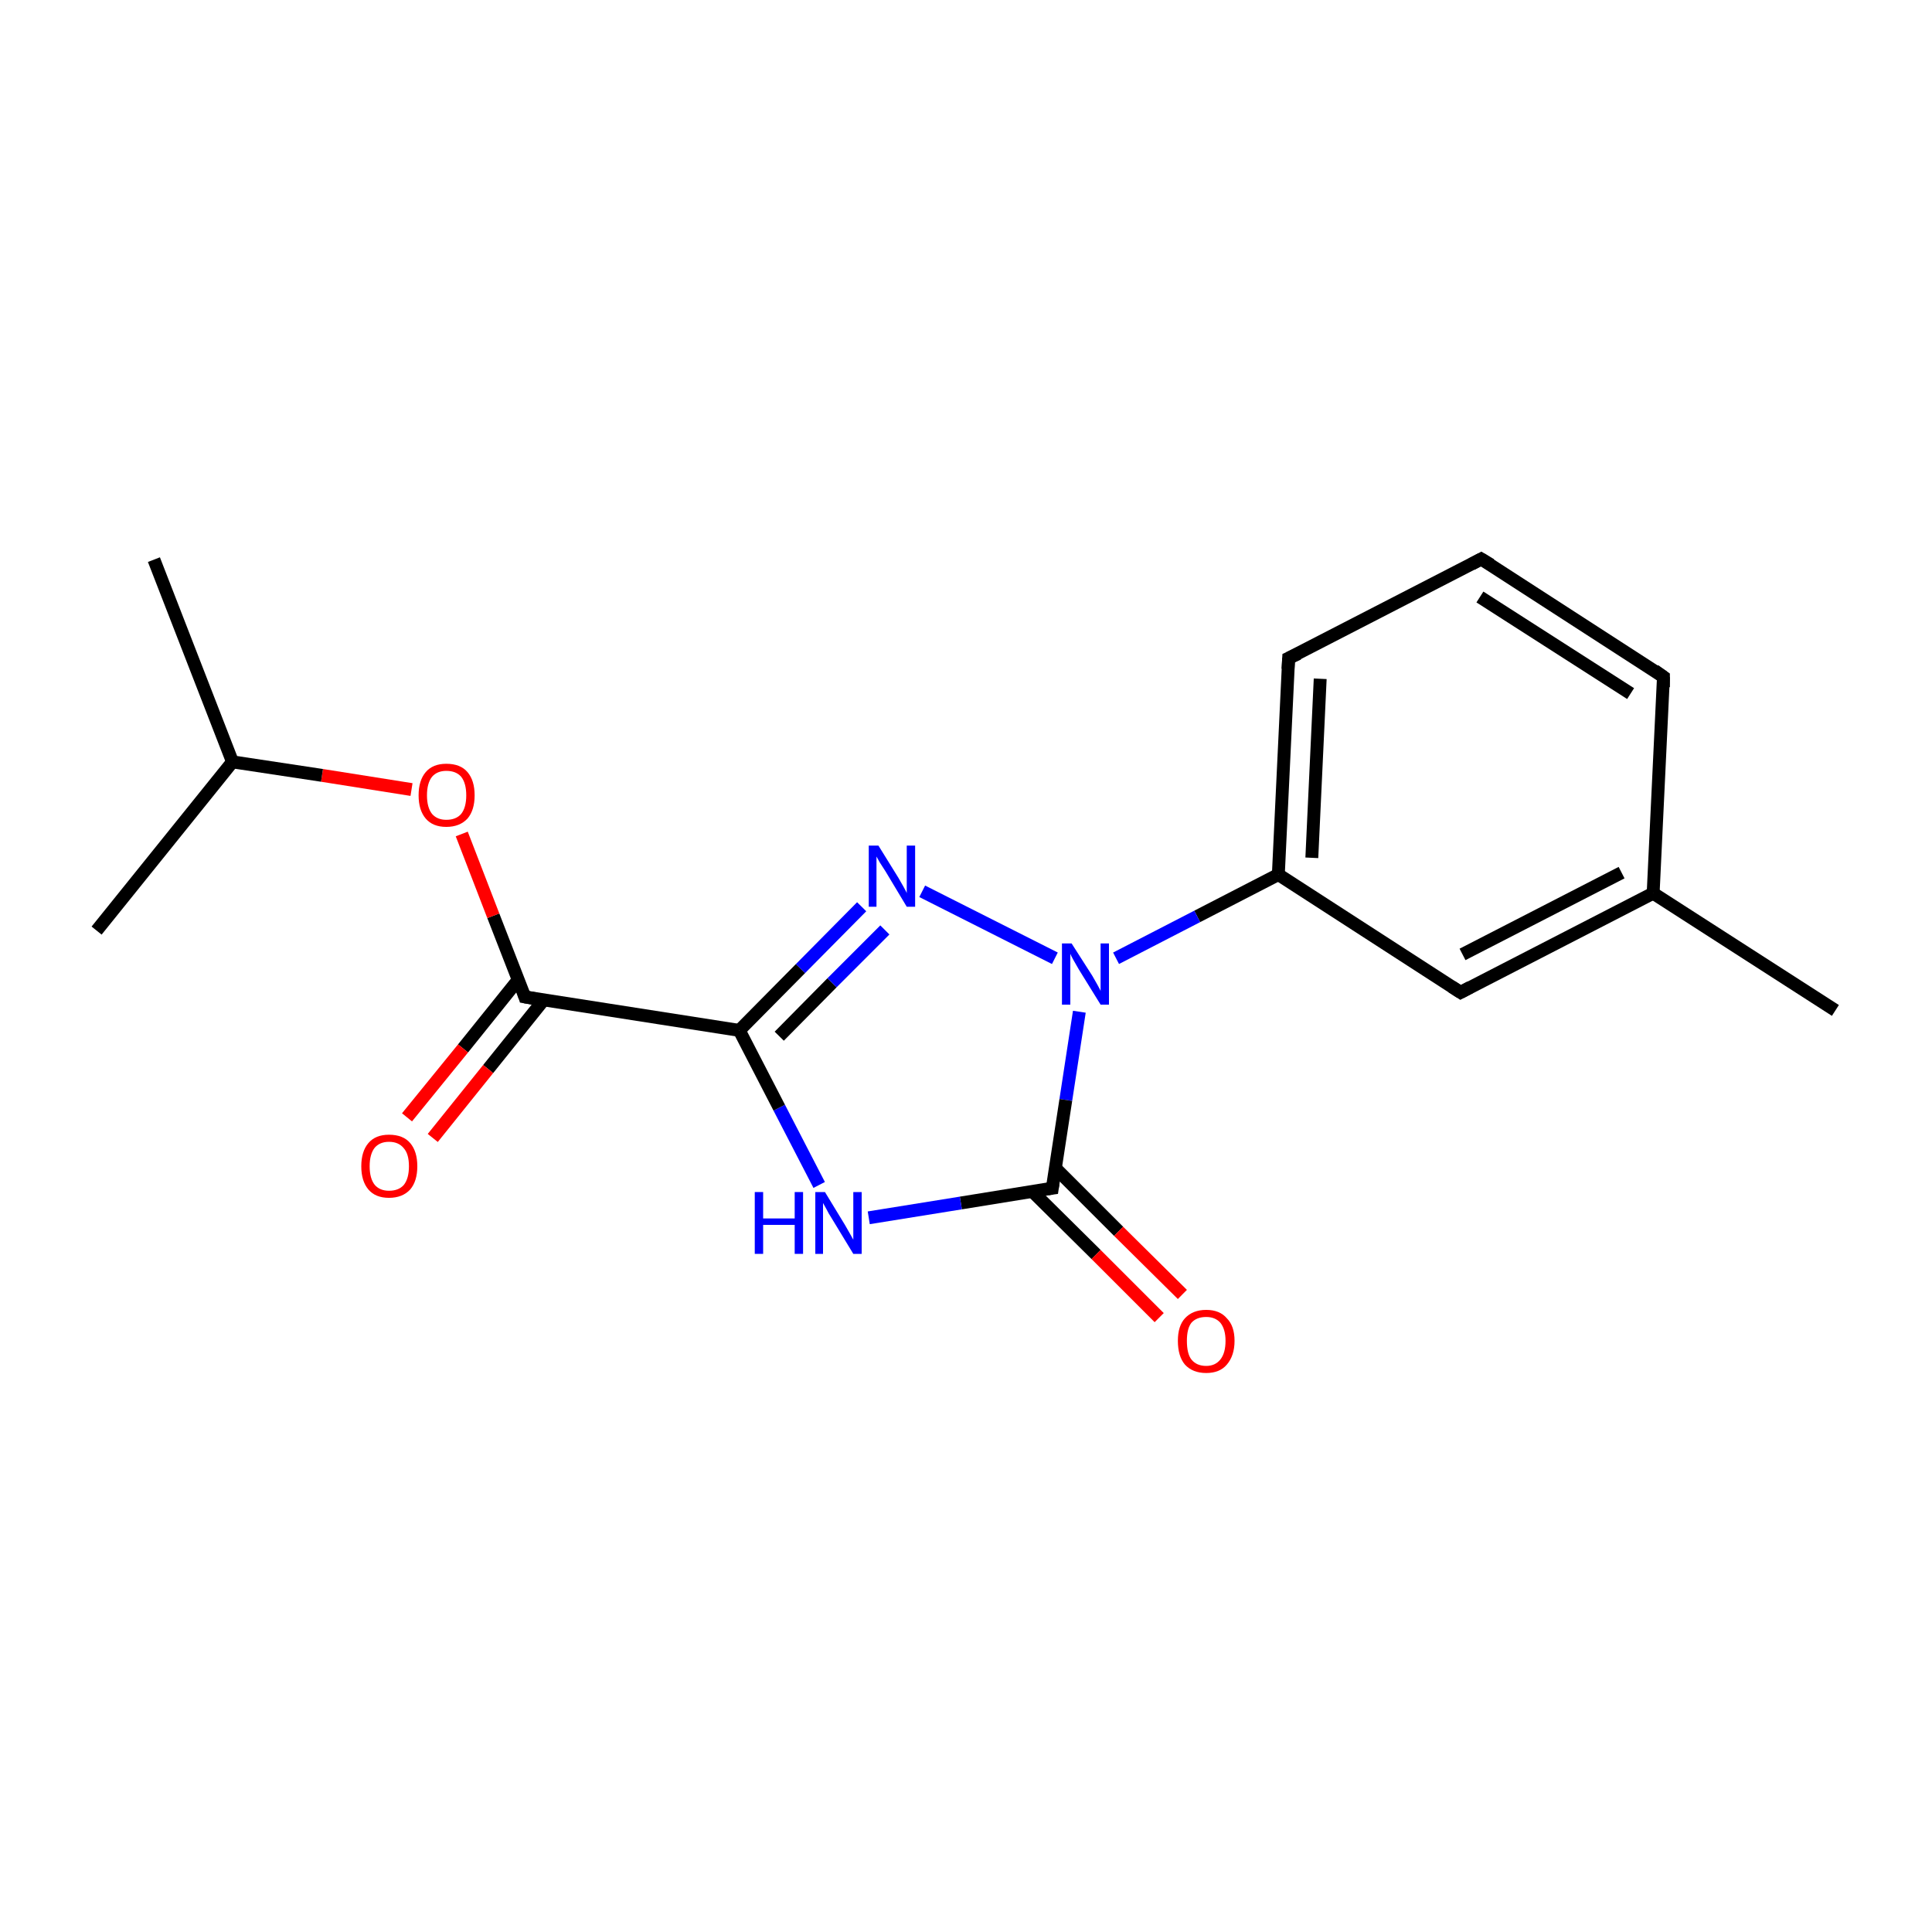 <?xml version='1.0' encoding='iso-8859-1'?>
<svg version='1.1' baseProfile='full'
              xmlns='http://www.w3.org/2000/svg'
                      xmlns:rdkit='http://www.rdkit.org/xml'
                      xmlns:xlink='http://www.w3.org/1999/xlink'
                  xml:space='preserve'
width='300px' height='300px' viewBox='0 0 300 300'>
<!-- END OF HEADER -->
<rect style='opacity:1.0;fill:none;stroke:none' width='300.0' height='300.0' x='0.0' y='0.0'> </rect>
<path class='bond-0 atom-0 atom-1' d='M 285.0,156.9 L 256.7,138.7' style='fill:none;fill-rule:evenodd;stroke:#000000;stroke-width:2.0px;stroke-linecap:butt;stroke-linejoin:miter;stroke-opacity:1' />
<path class='bond-1 atom-1 atom-2' d='M 256.7,138.7 L 226.8,154.1' style='fill:none;fill-rule:evenodd;stroke:#000000;stroke-width:2.0px;stroke-linecap:butt;stroke-linejoin:miter;stroke-opacity:1' />
<path class='bond-1 atom-1 atom-2' d='M 251.8,135.5 L 227.1,148.2' style='fill:none;fill-rule:evenodd;stroke:#000000;stroke-width:2.0px;stroke-linecap:butt;stroke-linejoin:miter;stroke-opacity:1' />
<path class='bond-2 atom-2 atom-3' d='M 226.8,154.1 L 198.5,135.8' style='fill:none;fill-rule:evenodd;stroke:#000000;stroke-width:2.0px;stroke-linecap:butt;stroke-linejoin:miter;stroke-opacity:1' />
<path class='bond-3 atom-3 atom-4' d='M 198.5,135.8 L 200.1,102.2' style='fill:none;fill-rule:evenodd;stroke:#000000;stroke-width:2.0px;stroke-linecap:butt;stroke-linejoin:miter;stroke-opacity:1' />
<path class='bond-3 atom-3 atom-4' d='M 203.7,133.2 L 205.0,105.4' style='fill:none;fill-rule:evenodd;stroke:#000000;stroke-width:2.0px;stroke-linecap:butt;stroke-linejoin:miter;stroke-opacity:1' />
<path class='bond-4 atom-4 atom-5' d='M 200.1,102.2 L 230.0,86.8' style='fill:none;fill-rule:evenodd;stroke:#000000;stroke-width:2.0px;stroke-linecap:butt;stroke-linejoin:miter;stroke-opacity:1' />
<path class='bond-5 atom-5 atom-6' d='M 230.0,86.8 L 258.3,105.1' style='fill:none;fill-rule:evenodd;stroke:#000000;stroke-width:2.0px;stroke-linecap:butt;stroke-linejoin:miter;stroke-opacity:1' />
<path class='bond-5 atom-5 atom-6' d='M 229.8,92.7 L 253.2,107.7' style='fill:none;fill-rule:evenodd;stroke:#000000;stroke-width:2.0px;stroke-linecap:butt;stroke-linejoin:miter;stroke-opacity:1' />
<path class='bond-6 atom-3 atom-7' d='M 198.5,135.8 L 185.9,142.3' style='fill:none;fill-rule:evenodd;stroke:#000000;stroke-width:2.0px;stroke-linecap:butt;stroke-linejoin:miter;stroke-opacity:1' />
<path class='bond-6 atom-3 atom-7' d='M 185.9,142.3 L 173.3,148.8' style='fill:none;fill-rule:evenodd;stroke:#0000FF;stroke-width:2.0px;stroke-linecap:butt;stroke-linejoin:miter;stroke-opacity:1' />
<path class='bond-7 atom-7 atom-8' d='M 167.6,157.1 L 165.5,170.8' style='fill:none;fill-rule:evenodd;stroke:#0000FF;stroke-width:2.0px;stroke-linecap:butt;stroke-linejoin:miter;stroke-opacity:1' />
<path class='bond-7 atom-7 atom-8' d='M 165.5,170.8 L 163.4,184.5' style='fill:none;fill-rule:evenodd;stroke:#000000;stroke-width:2.0px;stroke-linecap:butt;stroke-linejoin:miter;stroke-opacity:1' />
<path class='bond-8 atom-8 atom-9' d='M 160.3,185.0 L 170.2,194.8' style='fill:none;fill-rule:evenodd;stroke:#000000;stroke-width:2.0px;stroke-linecap:butt;stroke-linejoin:miter;stroke-opacity:1' />
<path class='bond-8 atom-8 atom-9' d='M 170.2,194.8 L 180.0,204.6' style='fill:none;fill-rule:evenodd;stroke:#FF0000;stroke-width:2.0px;stroke-linecap:butt;stroke-linejoin:miter;stroke-opacity:1' />
<path class='bond-8 atom-8 atom-9' d='M 163.9,181.4 L 173.7,191.2' style='fill:none;fill-rule:evenodd;stroke:#000000;stroke-width:2.0px;stroke-linecap:butt;stroke-linejoin:miter;stroke-opacity:1' />
<path class='bond-8 atom-8 atom-9' d='M 173.7,191.2 L 183.6,201.0' style='fill:none;fill-rule:evenodd;stroke:#FF0000;stroke-width:2.0px;stroke-linecap:butt;stroke-linejoin:miter;stroke-opacity:1' />
<path class='bond-9 atom-8 atom-10' d='M 163.4,184.5 L 149.2,186.8' style='fill:none;fill-rule:evenodd;stroke:#000000;stroke-width:2.0px;stroke-linecap:butt;stroke-linejoin:miter;stroke-opacity:1' />
<path class='bond-9 atom-8 atom-10' d='M 149.2,186.8 L 134.9,189.1' style='fill:none;fill-rule:evenodd;stroke:#0000FF;stroke-width:2.0px;stroke-linecap:butt;stroke-linejoin:miter;stroke-opacity:1' />
<path class='bond-10 atom-10 atom-11' d='M 127.2,184.0 L 121.0,172.0' style='fill:none;fill-rule:evenodd;stroke:#0000FF;stroke-width:2.0px;stroke-linecap:butt;stroke-linejoin:miter;stroke-opacity:1' />
<path class='bond-10 atom-10 atom-11' d='M 121.0,172.0 L 114.8,160.0' style='fill:none;fill-rule:evenodd;stroke:#000000;stroke-width:2.0px;stroke-linecap:butt;stroke-linejoin:miter;stroke-opacity:1' />
<path class='bond-11 atom-11 atom-12' d='M 114.8,160.0 L 124.3,150.4' style='fill:none;fill-rule:evenodd;stroke:#000000;stroke-width:2.0px;stroke-linecap:butt;stroke-linejoin:miter;stroke-opacity:1' />
<path class='bond-11 atom-11 atom-12' d='M 124.3,150.4 L 133.8,140.8' style='fill:none;fill-rule:evenodd;stroke:#0000FF;stroke-width:2.0px;stroke-linecap:butt;stroke-linejoin:miter;stroke-opacity:1' />
<path class='bond-11 atom-11 atom-12' d='M 121.0,160.9 L 129.2,152.6' style='fill:none;fill-rule:evenodd;stroke:#000000;stroke-width:2.0px;stroke-linecap:butt;stroke-linejoin:miter;stroke-opacity:1' />
<path class='bond-11 atom-11 atom-12' d='M 129.2,152.6 L 137.4,144.4' style='fill:none;fill-rule:evenodd;stroke:#0000FF;stroke-width:2.0px;stroke-linecap:butt;stroke-linejoin:miter;stroke-opacity:1' />
<path class='bond-12 atom-11 atom-13' d='M 114.8,160.0 L 81.5,154.8' style='fill:none;fill-rule:evenodd;stroke:#000000;stroke-width:2.0px;stroke-linecap:butt;stroke-linejoin:miter;stroke-opacity:1' />
<path class='bond-13 atom-13 atom-14' d='M 80.5,152.1 L 71.9,162.8' style='fill:none;fill-rule:evenodd;stroke:#000000;stroke-width:2.0px;stroke-linecap:butt;stroke-linejoin:miter;stroke-opacity:1' />
<path class='bond-13 atom-13 atom-14' d='M 71.9,162.8 L 63.2,173.5' style='fill:none;fill-rule:evenodd;stroke:#FF0000;stroke-width:2.0px;stroke-linecap:butt;stroke-linejoin:miter;stroke-opacity:1' />
<path class='bond-13 atom-13 atom-14' d='M 84.4,155.3 L 75.8,166.0' style='fill:none;fill-rule:evenodd;stroke:#000000;stroke-width:2.0px;stroke-linecap:butt;stroke-linejoin:miter;stroke-opacity:1' />
<path class='bond-13 atom-13 atom-14' d='M 75.8,166.0 L 67.2,176.7' style='fill:none;fill-rule:evenodd;stroke:#FF0000;stroke-width:2.0px;stroke-linecap:butt;stroke-linejoin:miter;stroke-opacity:1' />
<path class='bond-14 atom-13 atom-15' d='M 81.5,154.8 L 76.6,142.2' style='fill:none;fill-rule:evenodd;stroke:#000000;stroke-width:2.0px;stroke-linecap:butt;stroke-linejoin:miter;stroke-opacity:1' />
<path class='bond-14 atom-13 atom-15' d='M 76.6,142.2 L 71.7,129.5' style='fill:none;fill-rule:evenodd;stroke:#FF0000;stroke-width:2.0px;stroke-linecap:butt;stroke-linejoin:miter;stroke-opacity:1' />
<path class='bond-15 atom-15 atom-16' d='M 63.9,122.6 L 50.0,120.4' style='fill:none;fill-rule:evenodd;stroke:#FF0000;stroke-width:2.0px;stroke-linecap:butt;stroke-linejoin:miter;stroke-opacity:1' />
<path class='bond-15 atom-15 atom-16' d='M 50.0,120.4 L 36.1,118.3' style='fill:none;fill-rule:evenodd;stroke:#000000;stroke-width:2.0px;stroke-linecap:butt;stroke-linejoin:miter;stroke-opacity:1' />
<path class='bond-16 atom-16 atom-17' d='M 36.1,118.3 L 23.9,86.9' style='fill:none;fill-rule:evenodd;stroke:#000000;stroke-width:2.0px;stroke-linecap:butt;stroke-linejoin:miter;stroke-opacity:1' />
<path class='bond-17 atom-16 atom-18' d='M 36.1,118.3 L 15.0,144.5' style='fill:none;fill-rule:evenodd;stroke:#000000;stroke-width:2.0px;stroke-linecap:butt;stroke-linejoin:miter;stroke-opacity:1' />
<path class='bond-18 atom-6 atom-1' d='M 258.3,105.1 L 256.7,138.7' style='fill:none;fill-rule:evenodd;stroke:#000000;stroke-width:2.0px;stroke-linecap:butt;stroke-linejoin:miter;stroke-opacity:1' />
<path class='bond-19 atom-12 atom-7' d='M 143.2,138.4 L 163.8,148.8' style='fill:none;fill-rule:evenodd;stroke:#0000FF;stroke-width:2.0px;stroke-linecap:butt;stroke-linejoin:miter;stroke-opacity:1' />
<path d='M 228.3,153.3 L 226.8,154.1 L 225.4,153.2' style='fill:none;stroke:#000000;stroke-width:2.0px;stroke-linecap:butt;stroke-linejoin:miter;stroke-miterlimit:10;stroke-opacity:1;' />
<path d='M 200.0,103.9 L 200.1,102.2 L 201.6,101.5' style='fill:none;stroke:#000000;stroke-width:2.0px;stroke-linecap:butt;stroke-linejoin:miter;stroke-miterlimit:10;stroke-opacity:1;' />
<path d='M 228.5,87.6 L 230.0,86.8 L 231.5,87.7' style='fill:none;stroke:#000000;stroke-width:2.0px;stroke-linecap:butt;stroke-linejoin:miter;stroke-miterlimit:10;stroke-opacity:1;' />
<path d='M 256.9,104.1 L 258.3,105.1 L 258.3,106.7' style='fill:none;stroke:#000000;stroke-width:2.0px;stroke-linecap:butt;stroke-linejoin:miter;stroke-miterlimit:10;stroke-opacity:1;' />
<path d='M 163.5,183.8 L 163.4,184.5 L 162.7,184.6' style='fill:none;stroke:#000000;stroke-width:2.0px;stroke-linecap:butt;stroke-linejoin:miter;stroke-miterlimit:10;stroke-opacity:1;' />
<path d='M 83.2,155.1 L 81.5,154.8 L 81.3,154.2' style='fill:none;stroke:#000000;stroke-width:2.0px;stroke-linecap:butt;stroke-linejoin:miter;stroke-miterlimit:10;stroke-opacity:1;' />
<path class='atom-7' d='M 166.4 146.5
L 169.6 151.5
Q 169.9 152.0, 170.4 152.9
Q 170.9 153.8, 170.9 153.9
L 170.9 146.5
L 172.2 146.5
L 172.2 156.0
L 170.9 156.0
L 167.5 150.5
Q 167.1 149.8, 166.7 149.1
Q 166.3 148.4, 166.2 148.1
L 166.2 156.0
L 164.9 156.0
L 164.9 146.5
L 166.4 146.5
' fill='#0000FF'/>
<path class='atom-9' d='M 182.9 208.2
Q 182.9 205.9, 184.0 204.7
Q 185.2 203.4, 187.3 203.4
Q 189.4 203.4, 190.5 204.7
Q 191.7 205.9, 191.7 208.2
Q 191.7 210.5, 190.5 211.9
Q 189.4 213.2, 187.3 213.2
Q 185.2 213.2, 184.0 211.9
Q 182.9 210.6, 182.9 208.2
M 187.3 212.1
Q 188.7 212.1, 189.5 211.1
Q 190.3 210.1, 190.3 208.2
Q 190.3 206.4, 189.5 205.4
Q 188.7 204.5, 187.3 204.5
Q 185.8 204.5, 185.0 205.4
Q 184.3 206.3, 184.3 208.2
Q 184.3 210.2, 185.0 211.1
Q 185.8 212.1, 187.3 212.1
' fill='#FF0000'/>
<path class='atom-10' d='M 117.2 185.1
L 118.5 185.1
L 118.5 189.2
L 123.4 189.2
L 123.4 185.1
L 124.7 185.1
L 124.7 194.7
L 123.4 194.7
L 123.4 190.2
L 118.5 190.2
L 118.5 194.7
L 117.2 194.7
L 117.2 185.1
' fill='#0000FF'/>
<path class='atom-10' d='M 128.1 185.1
L 131.2 190.2
Q 131.5 190.7, 132.0 191.6
Q 132.5 192.5, 132.5 192.5
L 132.5 185.1
L 133.8 185.1
L 133.8 194.7
L 132.5 194.7
L 129.1 189.1
Q 128.7 188.5, 128.3 187.7
Q 127.9 187.0, 127.8 186.8
L 127.8 194.7
L 126.6 194.7
L 126.6 185.1
L 128.1 185.1
' fill='#0000FF'/>
<path class='atom-12' d='M 136.4 131.3
L 139.5 136.3
Q 139.8 136.8, 140.3 137.7
Q 140.8 138.6, 140.8 138.7
L 140.8 131.3
L 142.1 131.3
L 142.1 140.8
L 140.8 140.8
L 137.5 135.3
Q 137.1 134.7, 136.6 133.9
Q 136.2 133.2, 136.1 133.0
L 136.1 140.8
L 134.9 140.8
L 134.9 131.3
L 136.4 131.3
' fill='#0000FF'/>
<path class='atom-14' d='M 56.1 181.1
Q 56.1 178.8, 57.2 177.5
Q 58.3 176.2, 60.4 176.2
Q 62.6 176.2, 63.7 177.5
Q 64.8 178.8, 64.8 181.1
Q 64.8 183.4, 63.7 184.7
Q 62.5 186.0, 60.4 186.0
Q 58.3 186.0, 57.2 184.7
Q 56.1 183.4, 56.1 181.1
M 60.4 184.9
Q 61.9 184.9, 62.7 184.0
Q 63.5 183.0, 63.5 181.1
Q 63.5 179.2, 62.7 178.3
Q 61.9 177.3, 60.4 177.3
Q 59.0 177.3, 58.2 178.2
Q 57.4 179.2, 57.4 181.1
Q 57.4 183.0, 58.2 184.0
Q 59.0 184.9, 60.4 184.9
' fill='#FF0000'/>
<path class='atom-15' d='M 65.0 123.5
Q 65.0 121.2, 66.1 119.9
Q 67.2 118.6, 69.3 118.6
Q 71.5 118.6, 72.6 119.9
Q 73.7 121.2, 73.7 123.5
Q 73.7 125.8, 72.6 127.1
Q 71.4 128.4, 69.3 128.4
Q 67.2 128.4, 66.1 127.1
Q 65.0 125.8, 65.0 123.5
M 69.3 127.3
Q 70.8 127.3, 71.6 126.4
Q 72.4 125.4, 72.4 123.5
Q 72.4 121.6, 71.6 120.6
Q 70.8 119.7, 69.3 119.7
Q 67.9 119.7, 67.1 120.6
Q 66.3 121.6, 66.3 123.5
Q 66.3 125.4, 67.1 126.4
Q 67.9 127.3, 69.3 127.3
' fill='#FF0000'/>
</svg>
